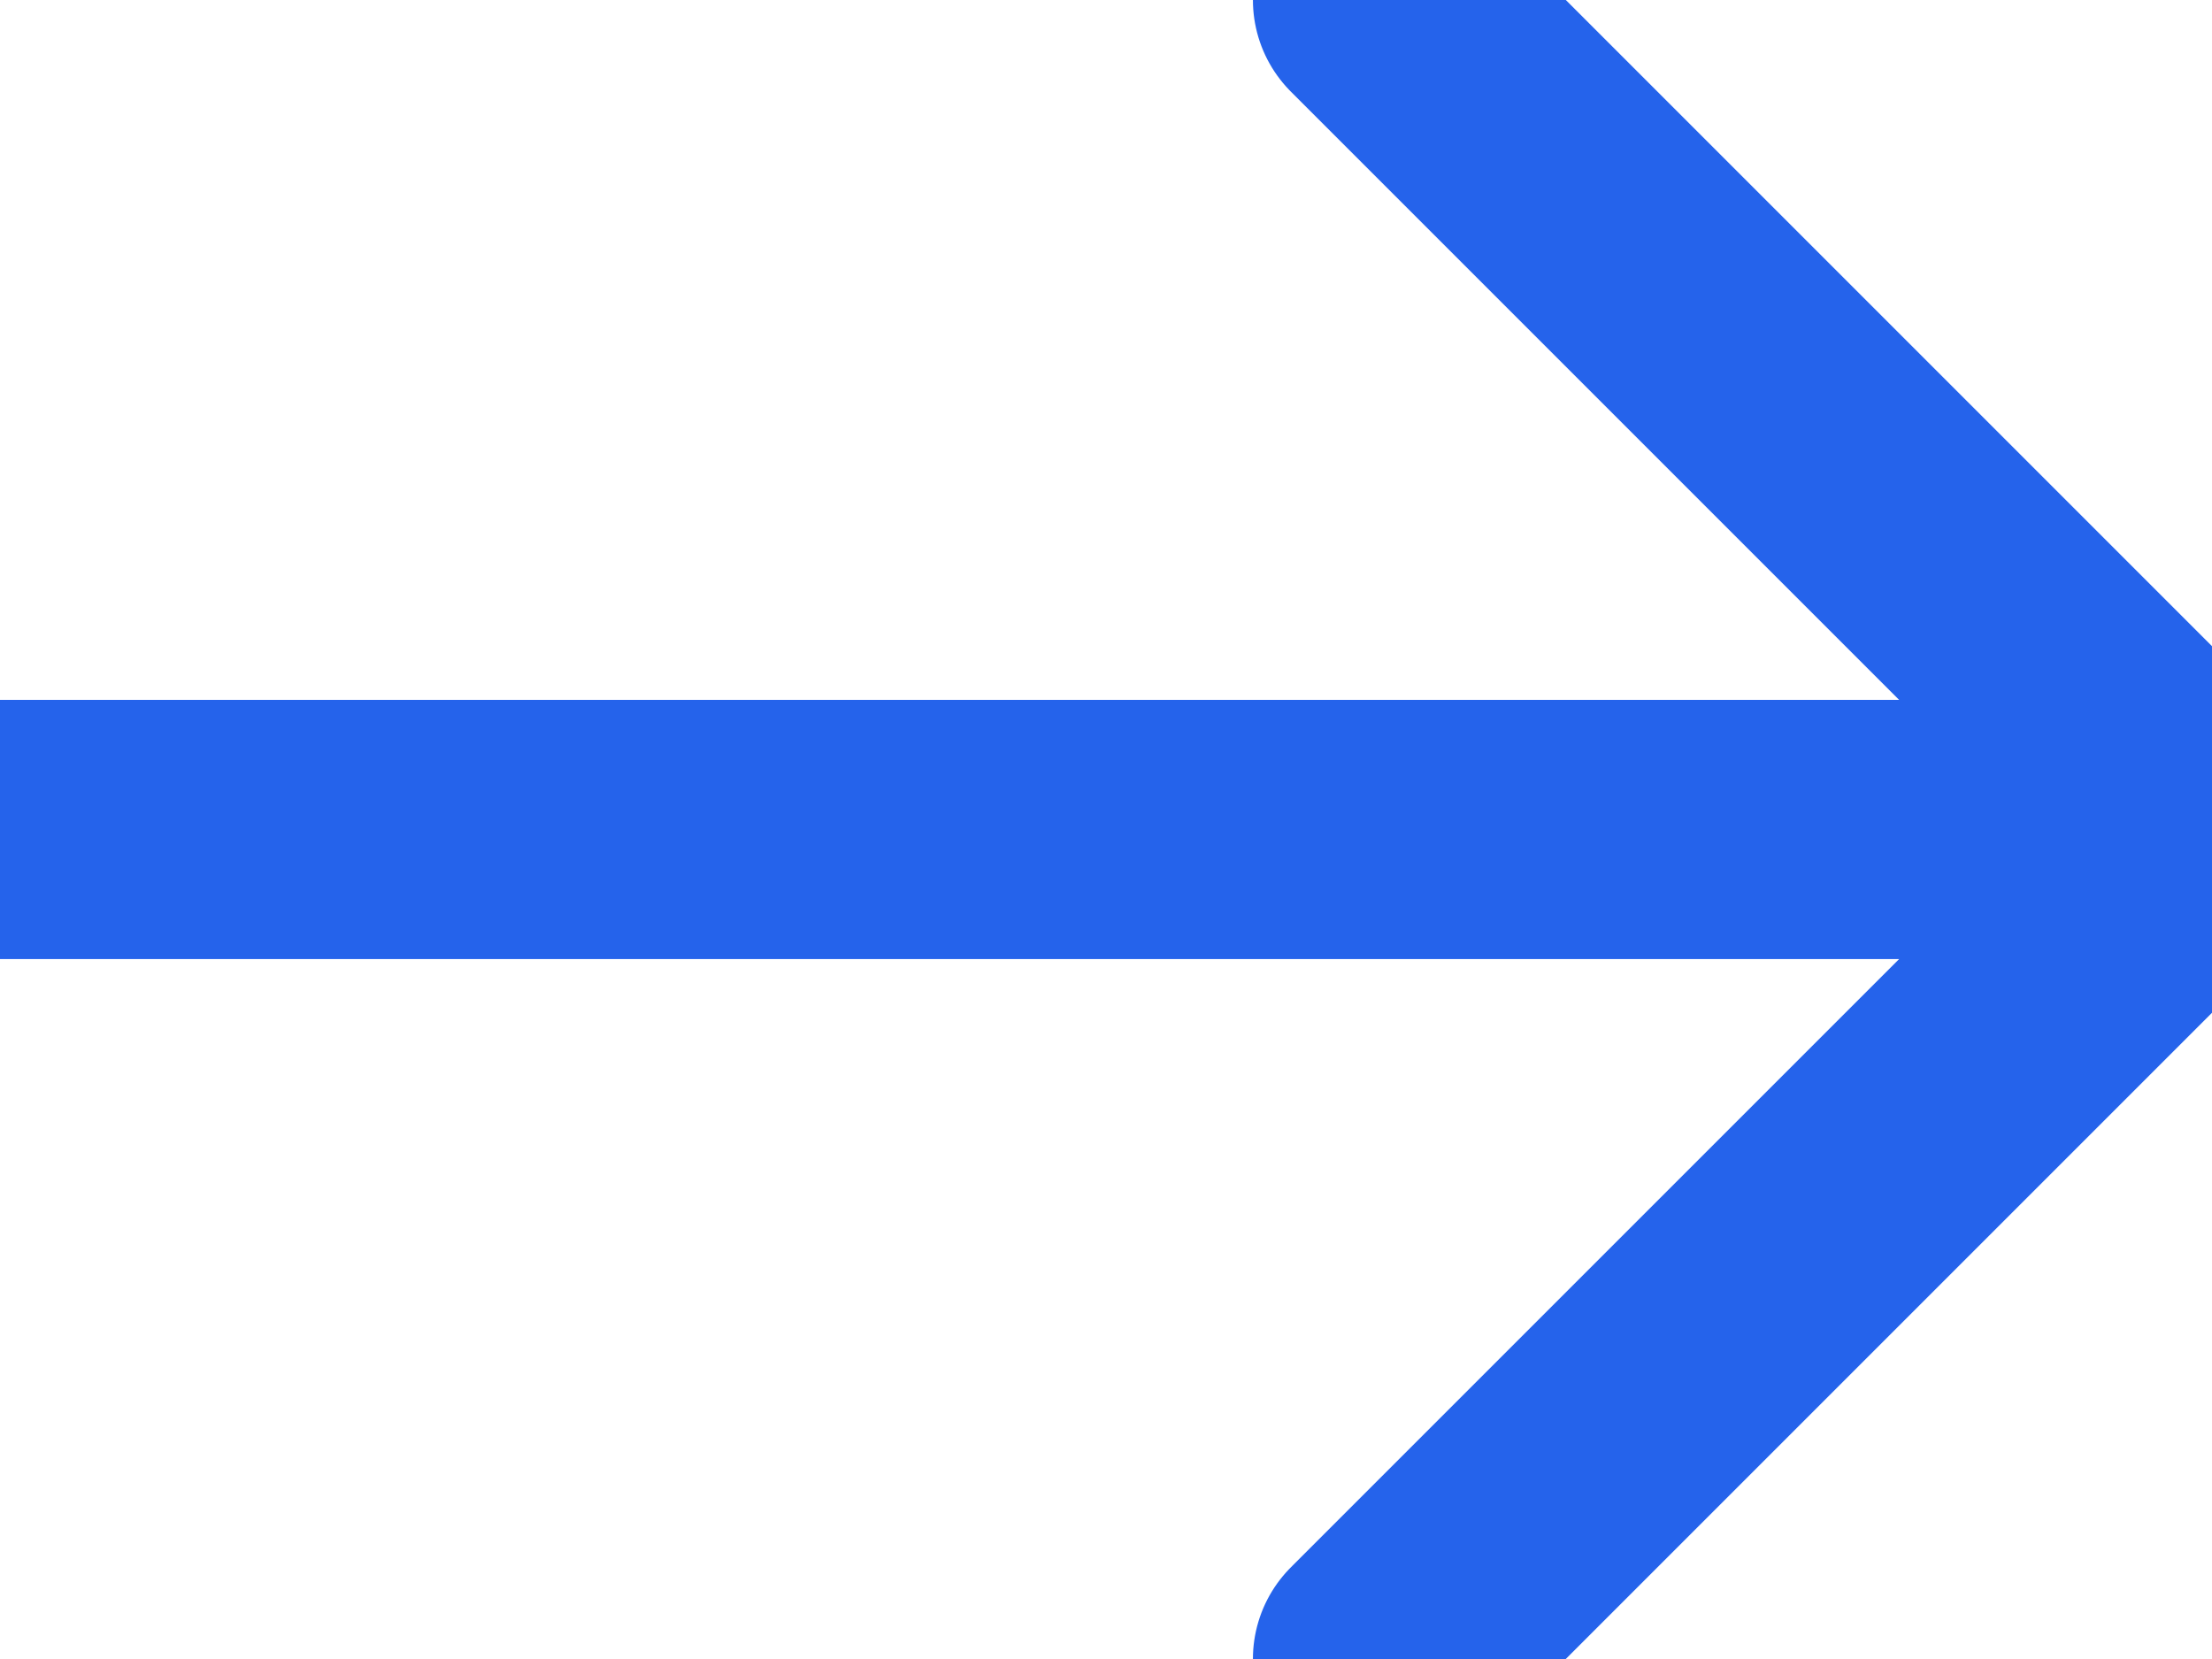 <svg xmlns="http://www.w3.org/2000/svg" viewBox="0 0 10.667 8" overflow="visible" id="svg-410748610_421"><path d="M 6.667 0 L 10.667 4 L 6.667 8 M 10 4 L 0 4" fill="transparent" stroke-width="1.25" stroke="rgb(37, 99, 235) /* {&quot;name&quot;:&quot;Blue 600&quot;} */" stroke-linecap="round" stroke-linejoin="round" stroke-dasharray=""/></svg>